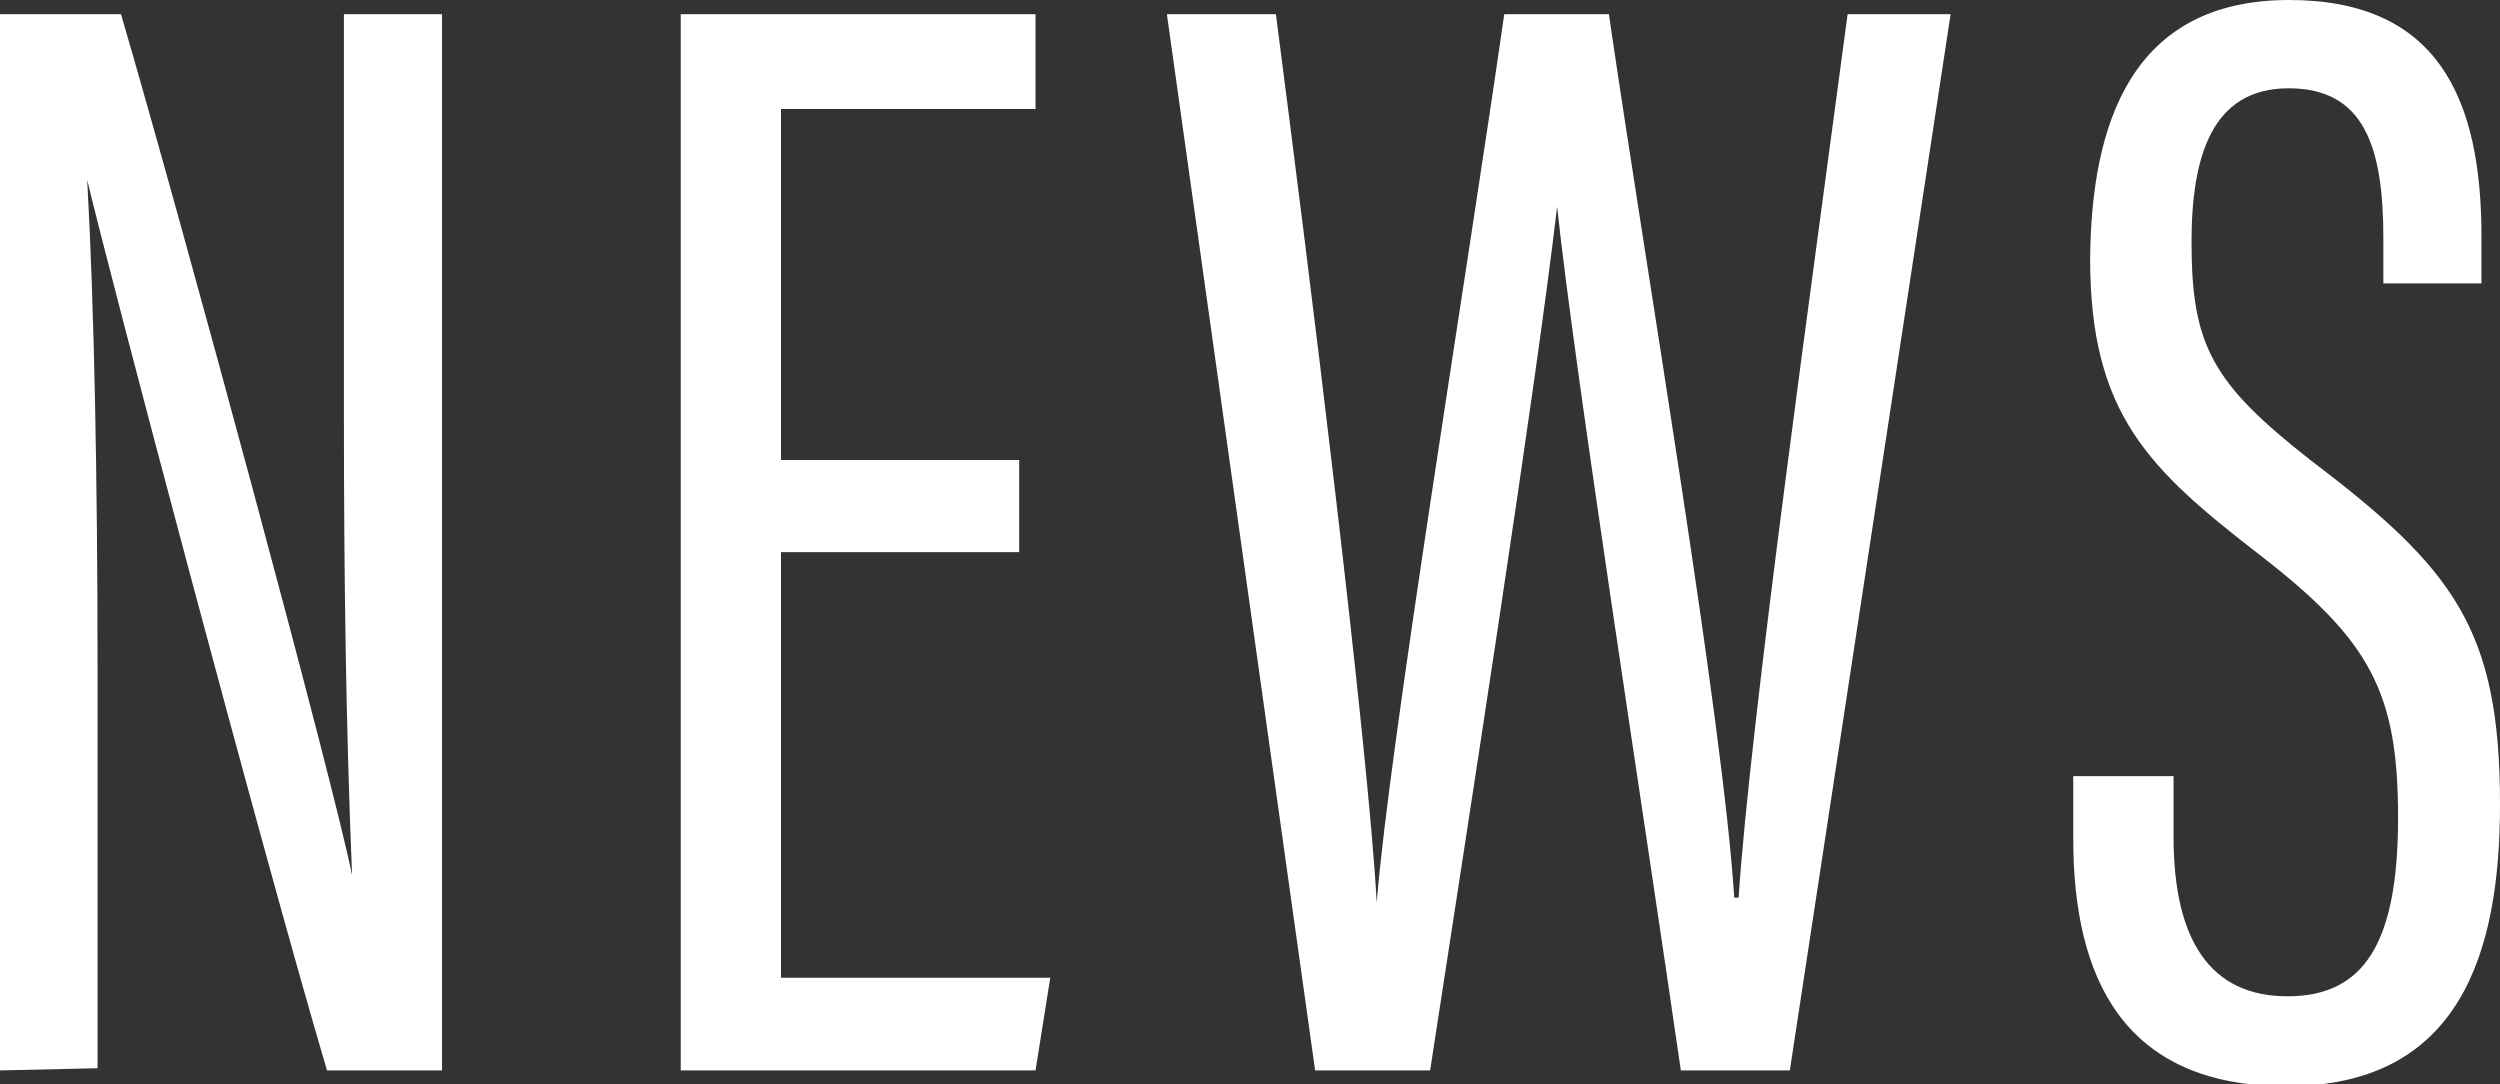 <svg xmlns="http://www.w3.org/2000/svg" viewBox="0 0 45.87 19.89"><rect x="0" y="0" width="45.87" height="19.89" fill="#333333" stroke="none"/><g id="レイヤー_2" data-name="レイヤー 2"><g id="メニューバー"><path d="M0,19.64V.26H2.22c1.11,3.79,3.9,14.09,4.24,15.8h0c-.11-2.66-.15-5.38-.15-8.54V.26H8.11V19.64H6C4.83,15.69,2,5,1.6,3.3h0c.13,2.34.19,5.54.19,9v7.3Z" fill="#fff"/><path d="M18.7,10.13H14.33v7.81h4.94L19,19.64H12.49V.26H19V2H14.33V8.44H18.7Z" fill="#fff"/><path d="M24.13,19.64,21.41.26h2c.63,4.84,1.69,13.39,1.85,16.3h0c.23-2.88,1.67-11.62,2.34-16.3h1.92c.68,4.68,2.09,12.92,2.3,16.21h.08c.21-3.2,1.36-11.39,2-16.21h1.89L32.84,19.64h-2c-.66-4.57-1.95-12.83-2.27-15.85h0c-.39,3.35-1.63,11.29-2.33,15.85Z" fill="#fff"/><path d="M39.88,14.24v1.11c0,1.91.68,2.93,2.09,2.93S44,17.3,44,15s-.51-3.25-2.54-4.82-3.11-2.58-3.11-5.43C38.37,2.28,39.1,0,42,0c2.72,0,3.53,1.79,3.53,4.34V5.2H43.73V4.38c0-1.67-.34-2.76-1.74-2.76s-1.78,1.24-1.78,2.82c0,1.9.38,2.59,2.18,4,2.64,2,3.48,3.11,3.48,6.32,0,2.72-.73,5.17-3.92,5.17-3,0-3.91-2-3.91-4.54V14.24Z" fill="#fff"/></g></g></svg>
